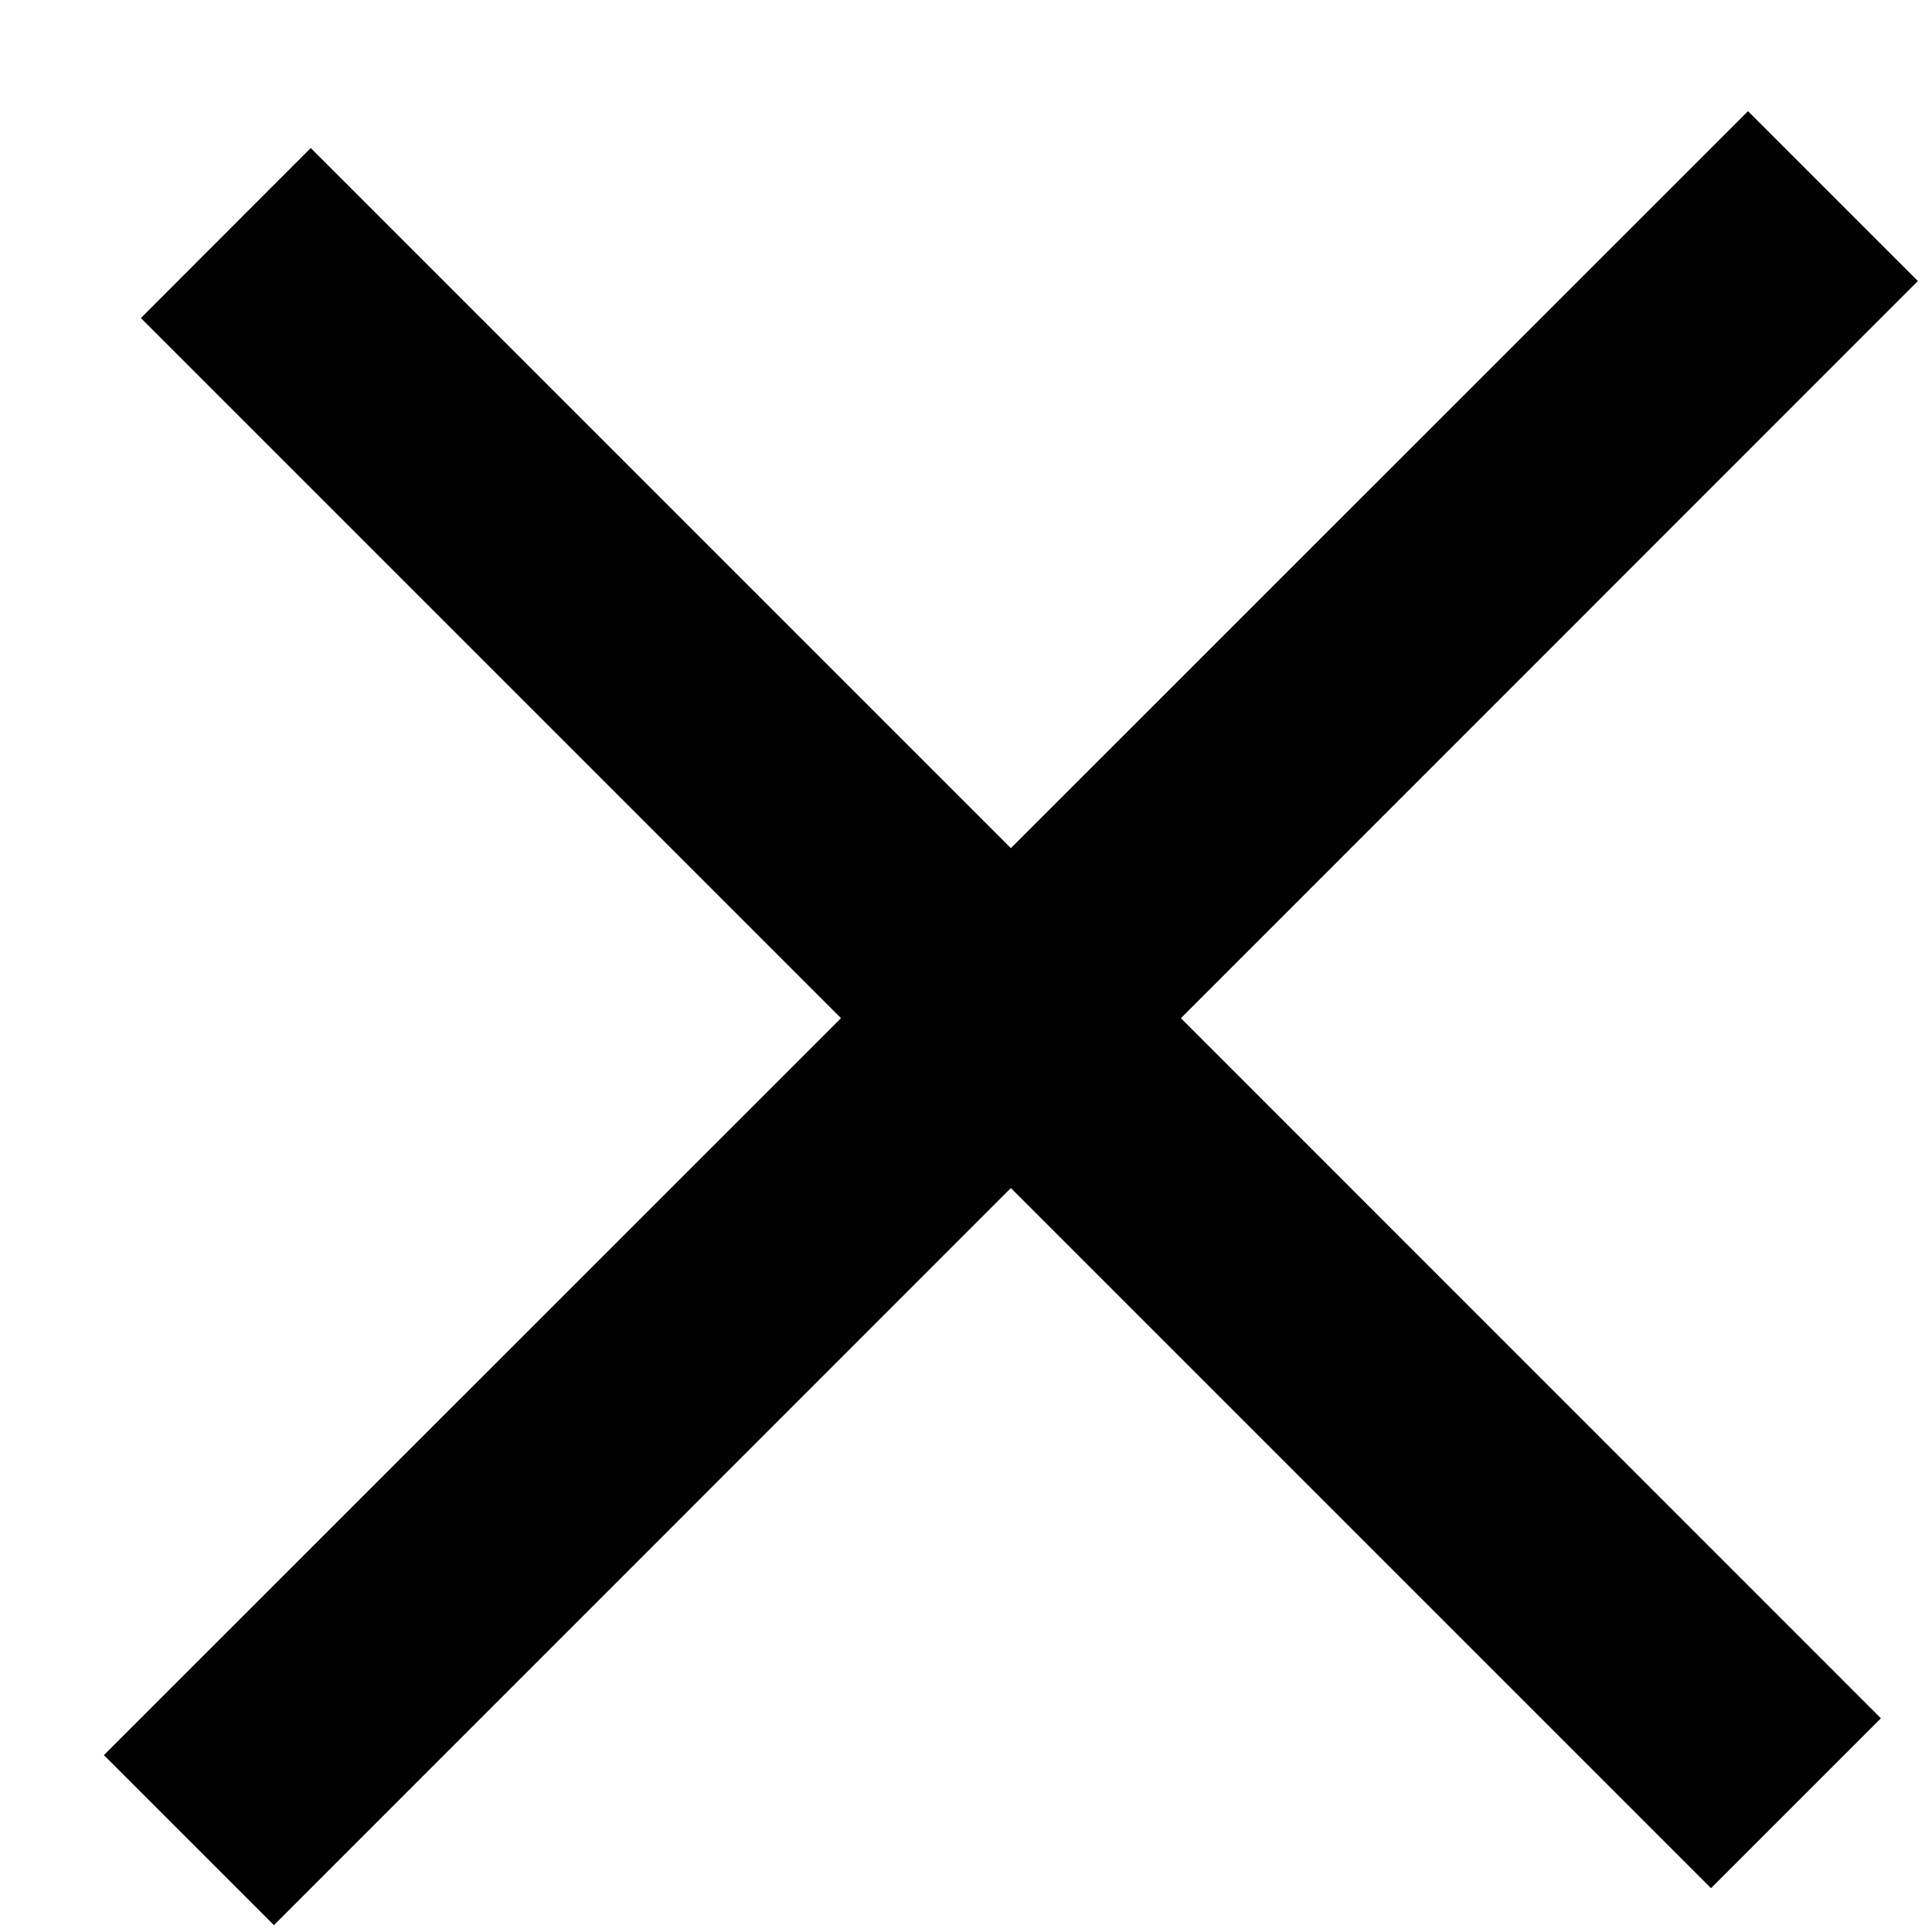 <?xml version="1.0" encoding="UTF-8"?> <svg xmlns="http://www.w3.org/2000/svg" width="13" height="13" viewBox="0 0 13 13" fill="none"> <path d="M11.762 0.748L6.802 5.707L2.091 0.996L0.948 2.14L5.659 6.851L0.699 11.81L1.843 12.954L6.802 7.994L11.513 12.705L12.656 11.562L7.946 6.851L12.905 1.891L11.762 0.748Z" fill="black"></path> </svg> 